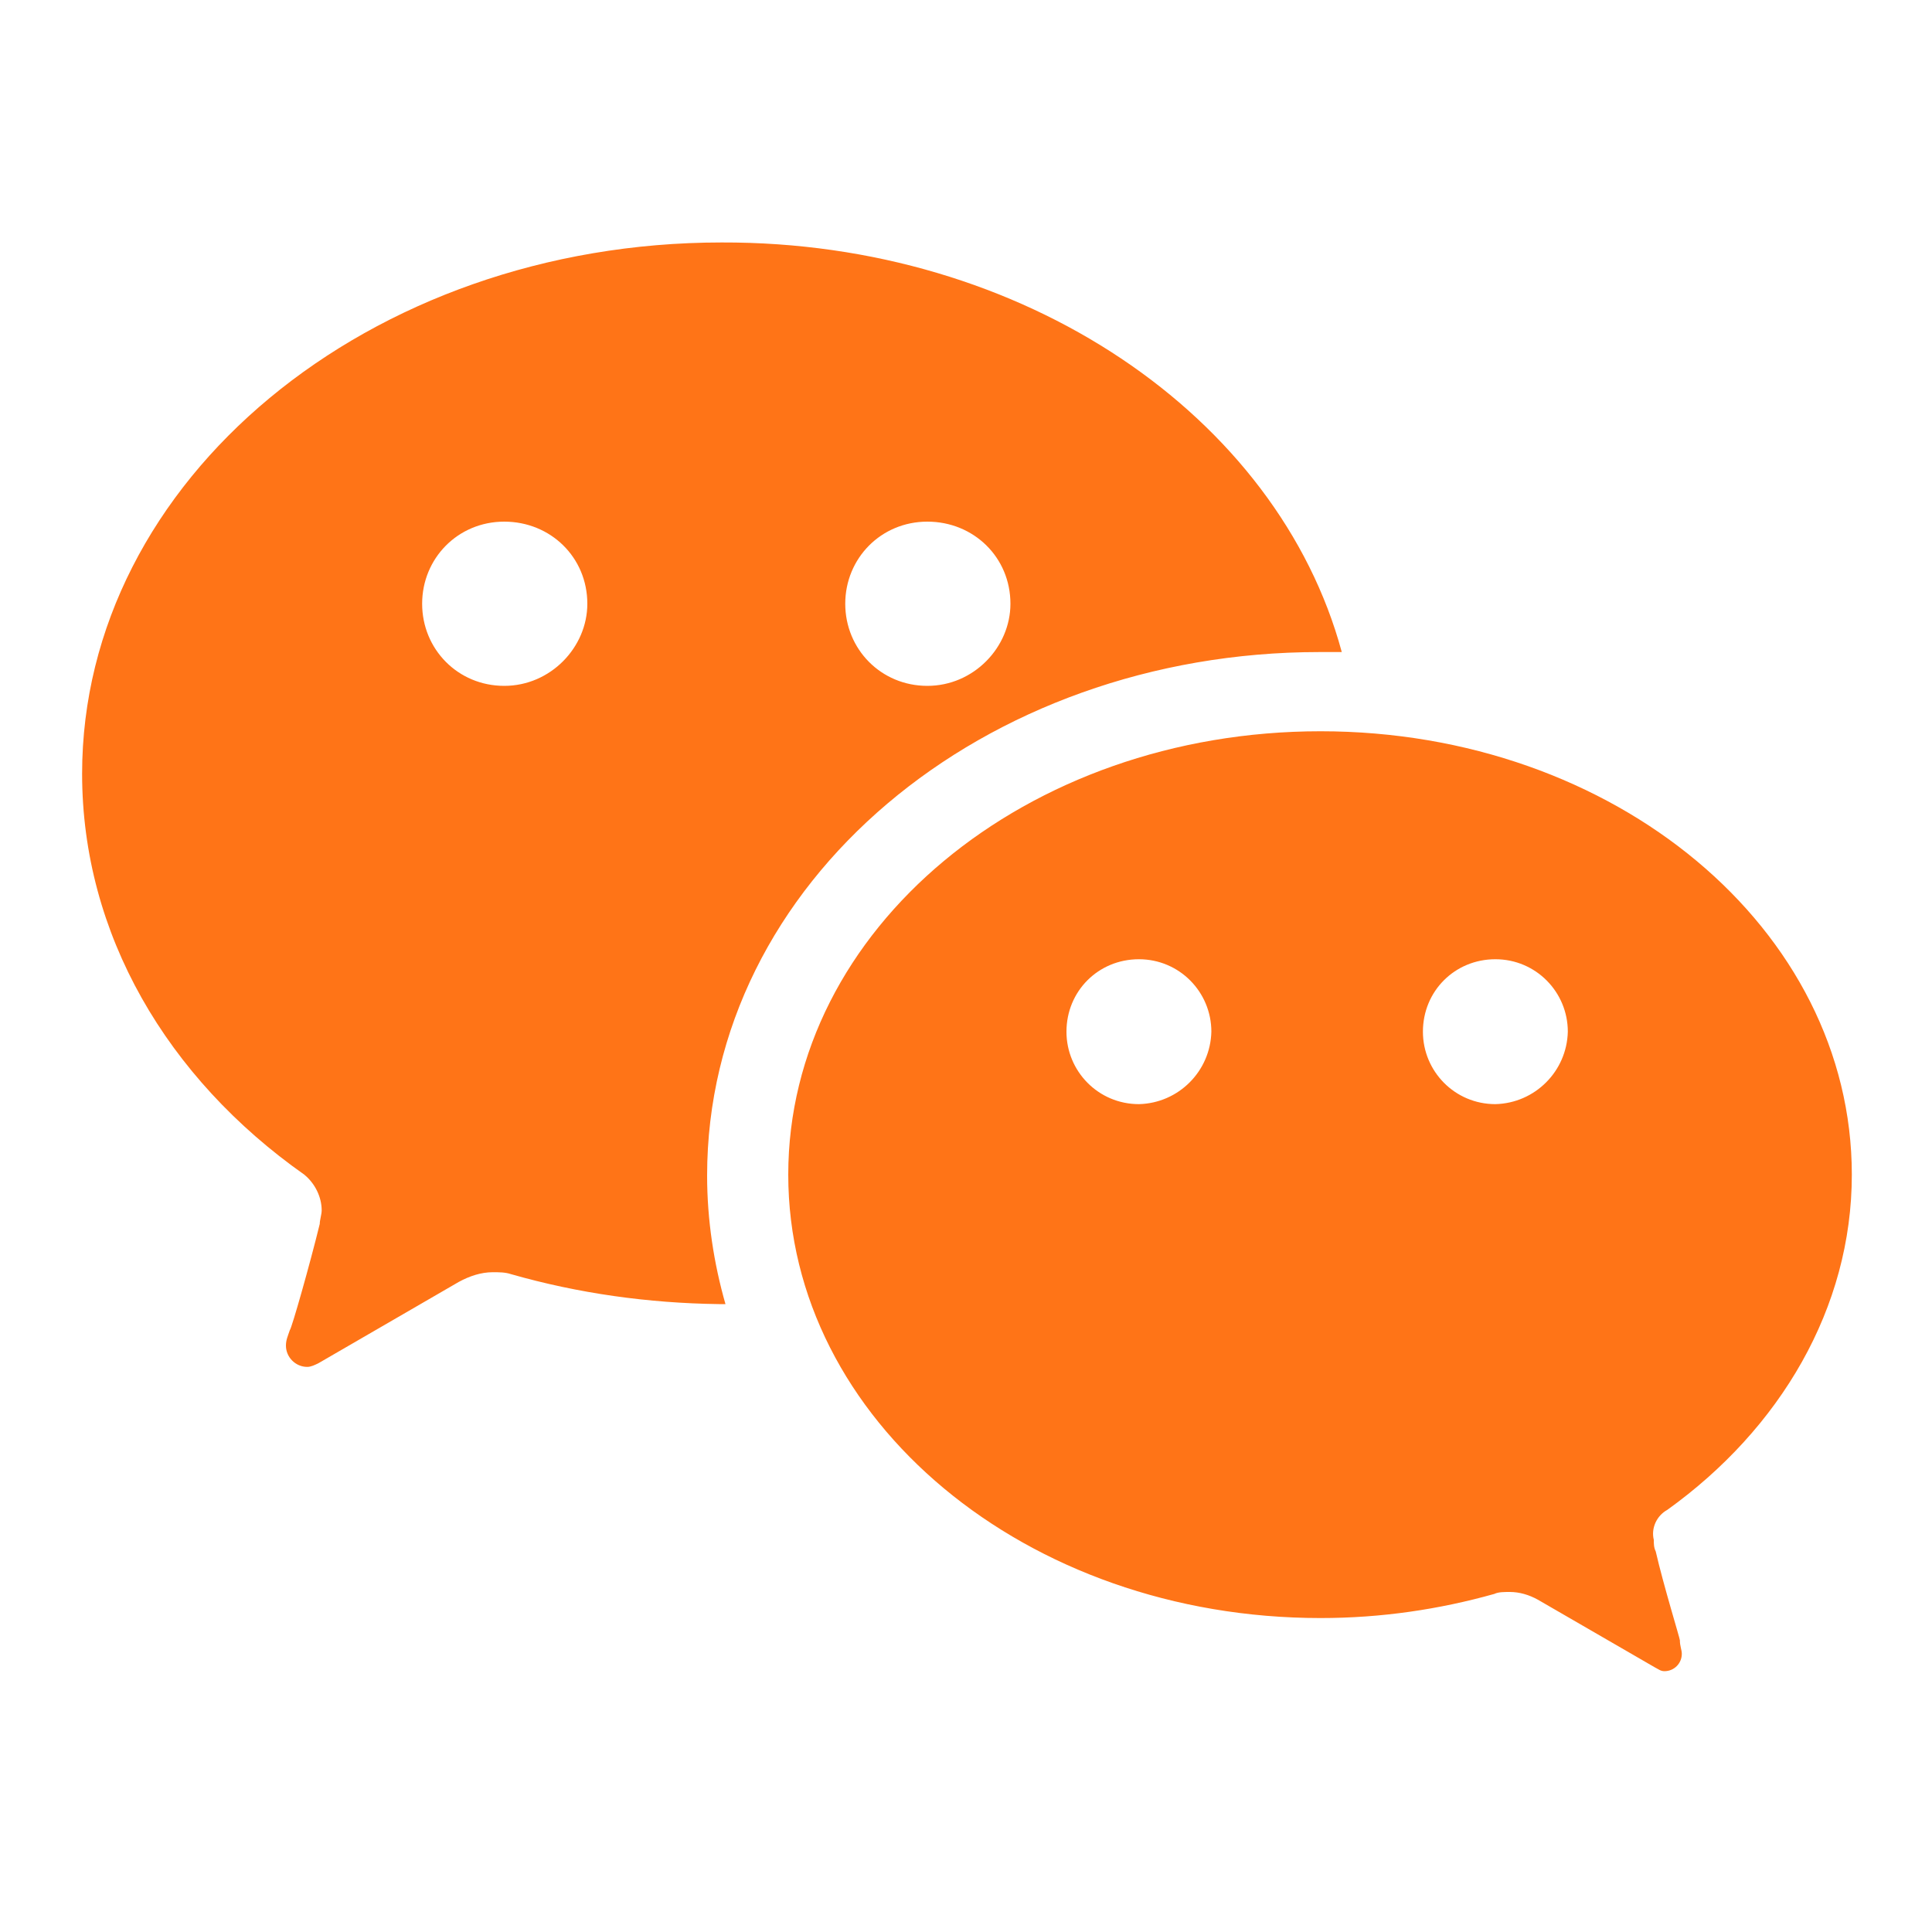<?xml version="1.0" encoding="utf-8"?>
<!-- Generator: Adobe Illustrator 25.4.1, SVG Export Plug-In . SVG Version: 6.00 Build 0)  -->
<svg version="1.1" id="图层_1" xmlns="http://www.w3.org/2000/svg" xmlns:xlink="http://www.w3.org/1999/xlink" x="0px" y="0px"
	 viewBox="0 0 200 200" style="enable-background:new 0 0 200 200;" xml:space="preserve">
<style type="text/css">
	.st0{fill:#FF7417;}
</style>
<path class="st0" d="M154.8,114.3c4.1-0.1,7.4-3.4,7.5-7.5c0-4.1-3.3-7.5-7.5-7.5s-7.5,3.3-7.5,7.5
	C147.3,110.9,150.6,114.3,154.8,114.3L154.8,114.3z M117.9,114.3c4.1-0.1,7.4-3.4,7.5-7.5c0-4.1-3.3-7.5-7.5-7.5
	c-4.2,0-7.5,3.3-7.5,7.5C110.4,110.9,113.7,114.3,117.9,114.3z M172.6,156.3c-1.1,0.6-1.7,1.9-1.4,3.1c0,0.4,0,0.8,0.2,1.2
	c0.8,3.5,2.5,9,2.5,9.2c0,0.6,0.2,1,0.2,1.4c0,1-0.8,1.8-1.8,1.8c0,0,0,0,0,0c-0.4,0-0.6-0.2-1-0.4l-12.1-7
	c-0.9-0.5-1.9-0.8-2.9-0.8c-0.6,0-1.2,0-1.6,0.2c-5.7,1.6-11.7,2.5-18,2.5c-30.5,0-55.1-20.5-55.1-45.9c0-25.4,24.6-45.9,55.1-45.9
	c30.5,0,55,20.5,55,45.9C191.7,135.4,184.3,147.9,172.6,156.3L172.6,156.3z M138.9,67.5c-0.8,0-1.6,0-2.3,0
	c-34.8,0-63.4,23.8-63.4,54.2c0,4.6,0.7,9.1,1.9,13.3h-0.7c-7.3-0.1-14.5-1.1-21.5-3.1c-0.6-0.2-1.2-0.2-1.9-0.2
	c-1.2,0-2.4,0.4-3.5,1L33,141.1c-0.4,0.2-0.8,0.4-1.2,0.4c-1.2,0-2.2-1-2.2-2.2c0-0.6,0.2-1,0.4-1.6c0.2-0.2,2.1-6.9,3.1-11
	c0-0.4,0.2-1,0.2-1.4c0-1.4-0.7-2.8-1.8-3.7c-14.2-10-23-24.9-23-41.5c0-30.4,29.7-55,66.2-55C106,25,132.3,43.1,138.9,67.5
	L138.9,67.5z M96,71c4.8,0,8.6-4,8.6-8.5c0-4.8-3.8-8.5-8.6-8.5c-4.8,0-8.5,3.8-8.5,8.5S91.2,71,96,71z M52.2,71
	c4.8,0,8.6-4,8.6-8.5c0-4.8-3.8-8.5-8.6-8.5c-4.8,0-8.5,3.8-8.5,8.5S47.4,71,52.2,71z"/>
</svg>
